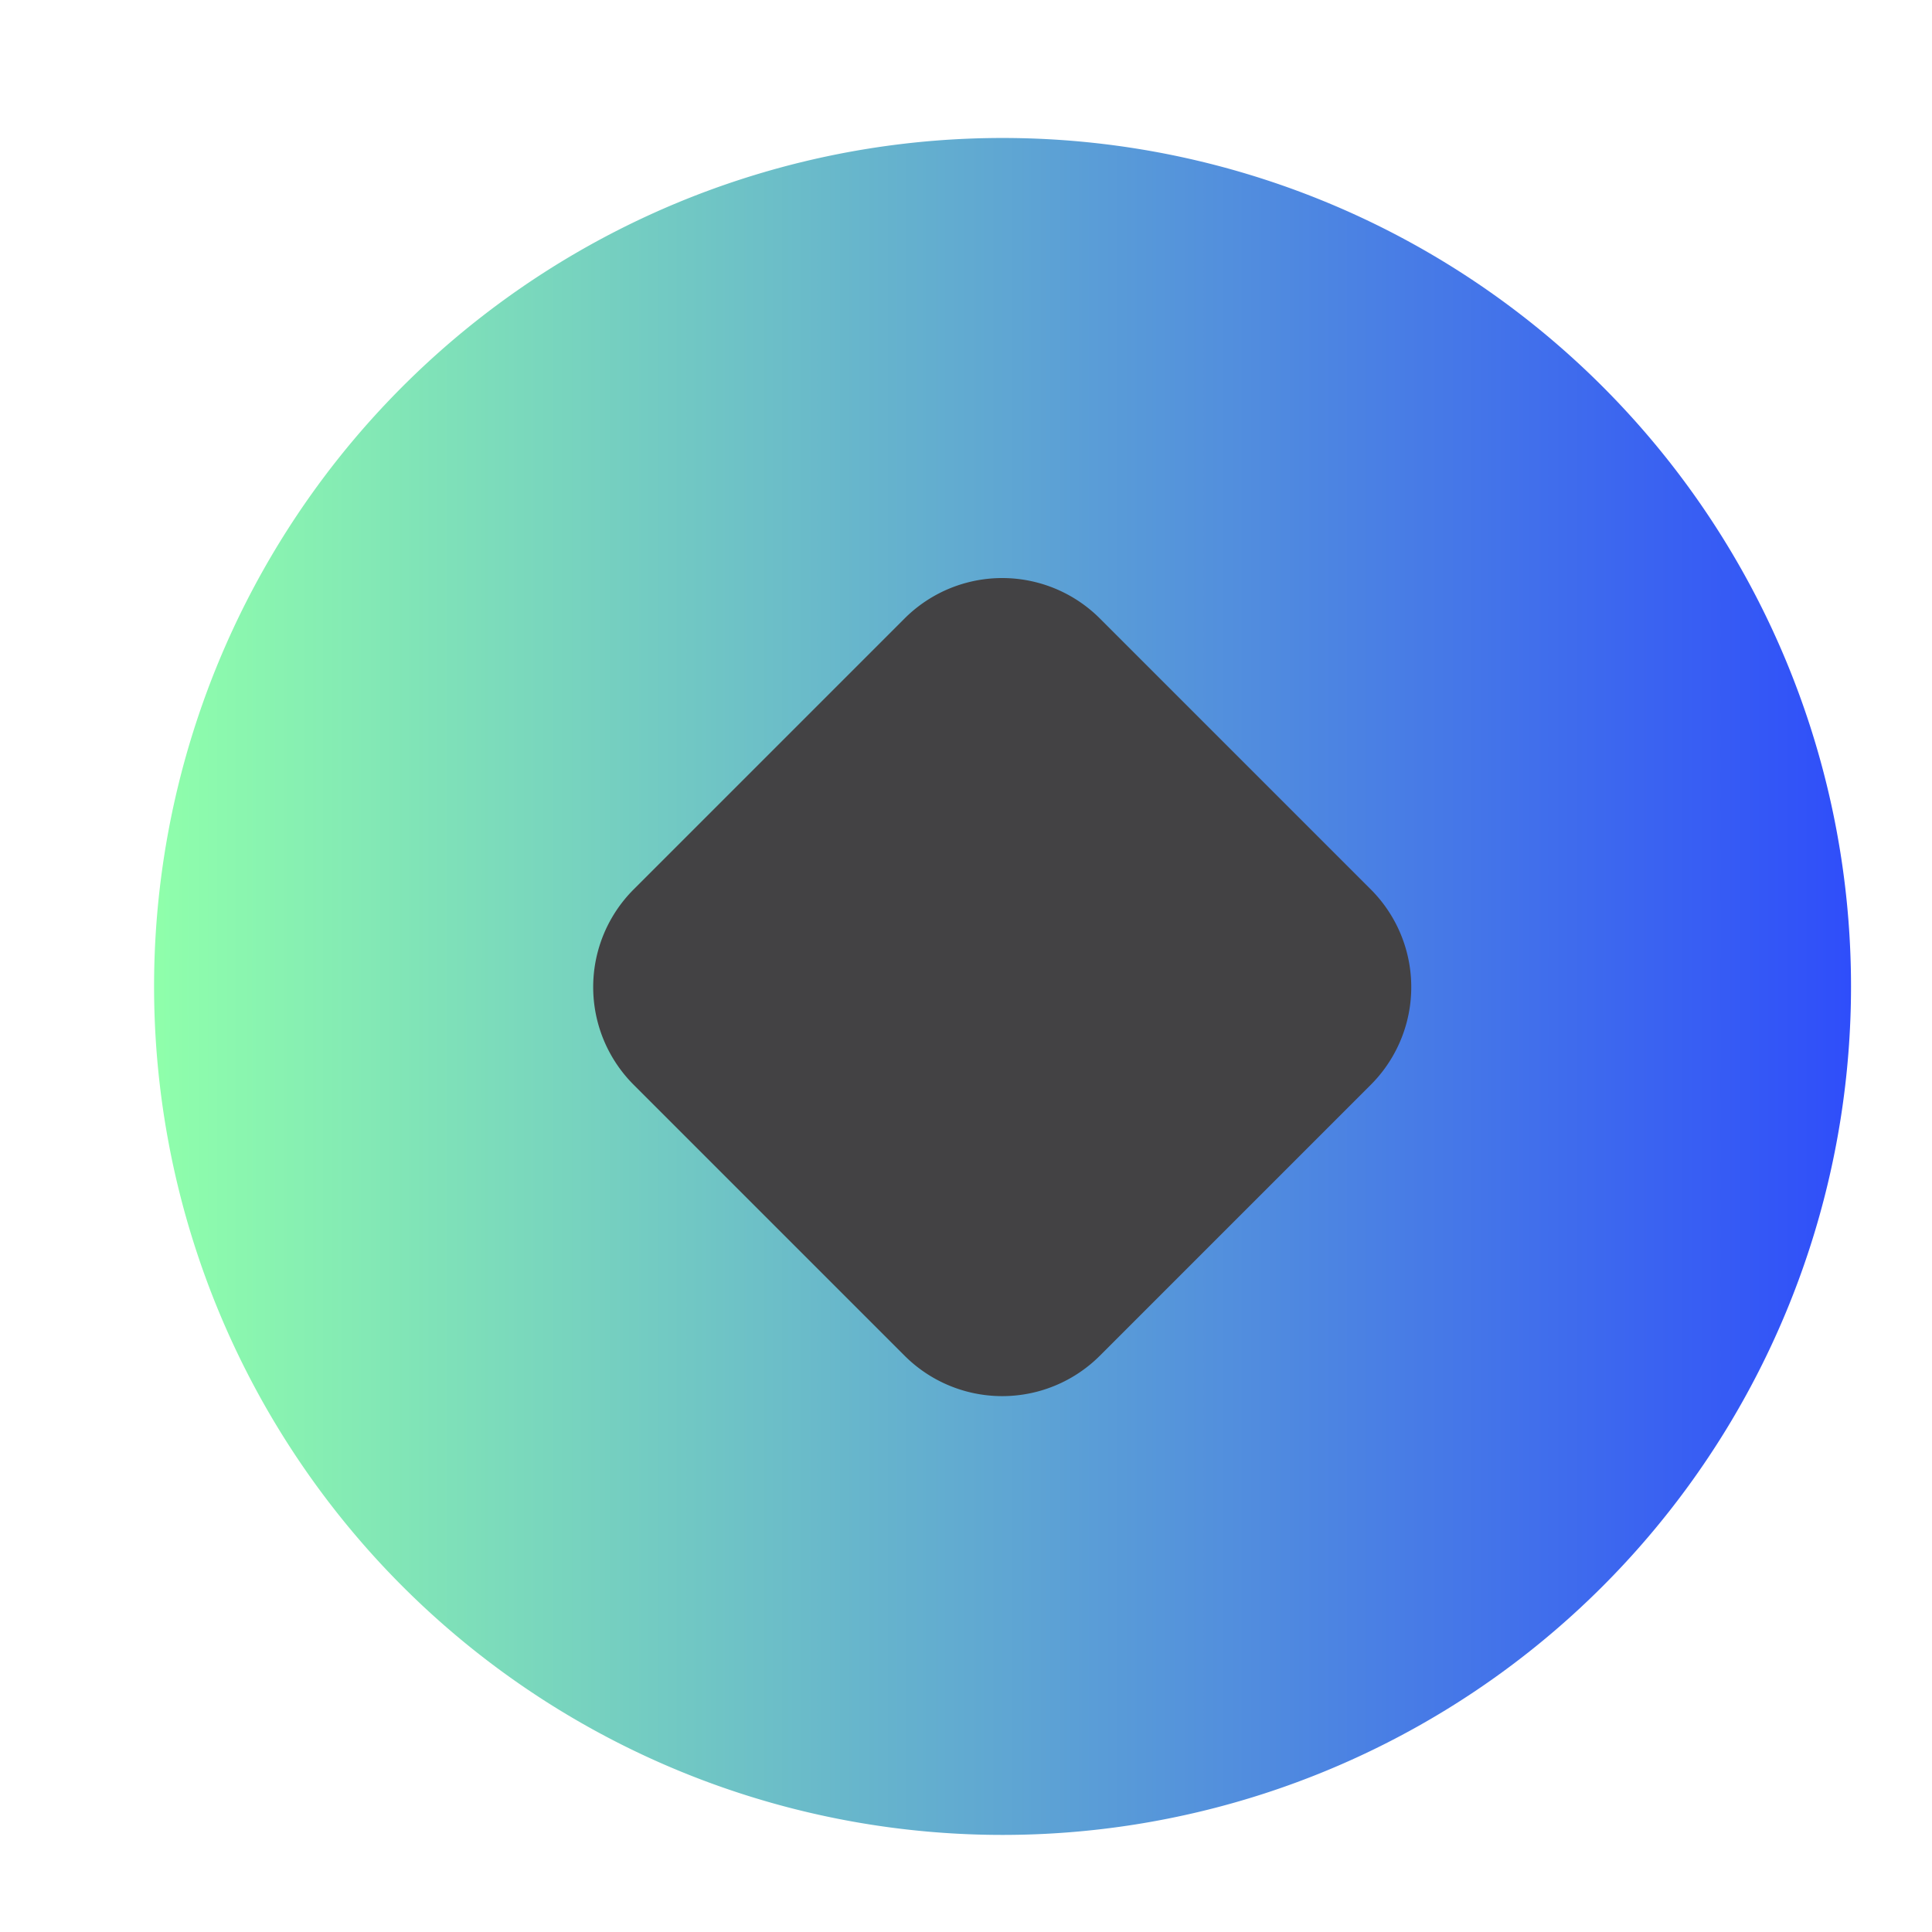 <svg xmlns="http://www.w3.org/2000/svg" width="12" height="12" fill="none"><path fill="url(#a)" d="M6.227 11.397a5.27 5.27 0 1 0 0-10.54 5.27 5.27 0 0 0 0 10.54Z"/><path fill="#434244" d="M5.618 3.842 3.936 5.524a.858.858 0 0 0 0 1.214L5.618 8.42a.858.858 0 0 0 1.214 0l1.682-1.682a.858.858 0 0 0 0-1.214L6.832 3.842a.858.858 0 0 0-1.214 0Z"/><defs><linearGradient id="a" x1=".957" x2="11.497" y1="6.126" y2="6.126" gradientUnits="userSpaceOnUse"><stop stop-color="#8FFFAB"/><stop offset="1" stop-color="#2F4EFA"/></linearGradient></defs></svg>
